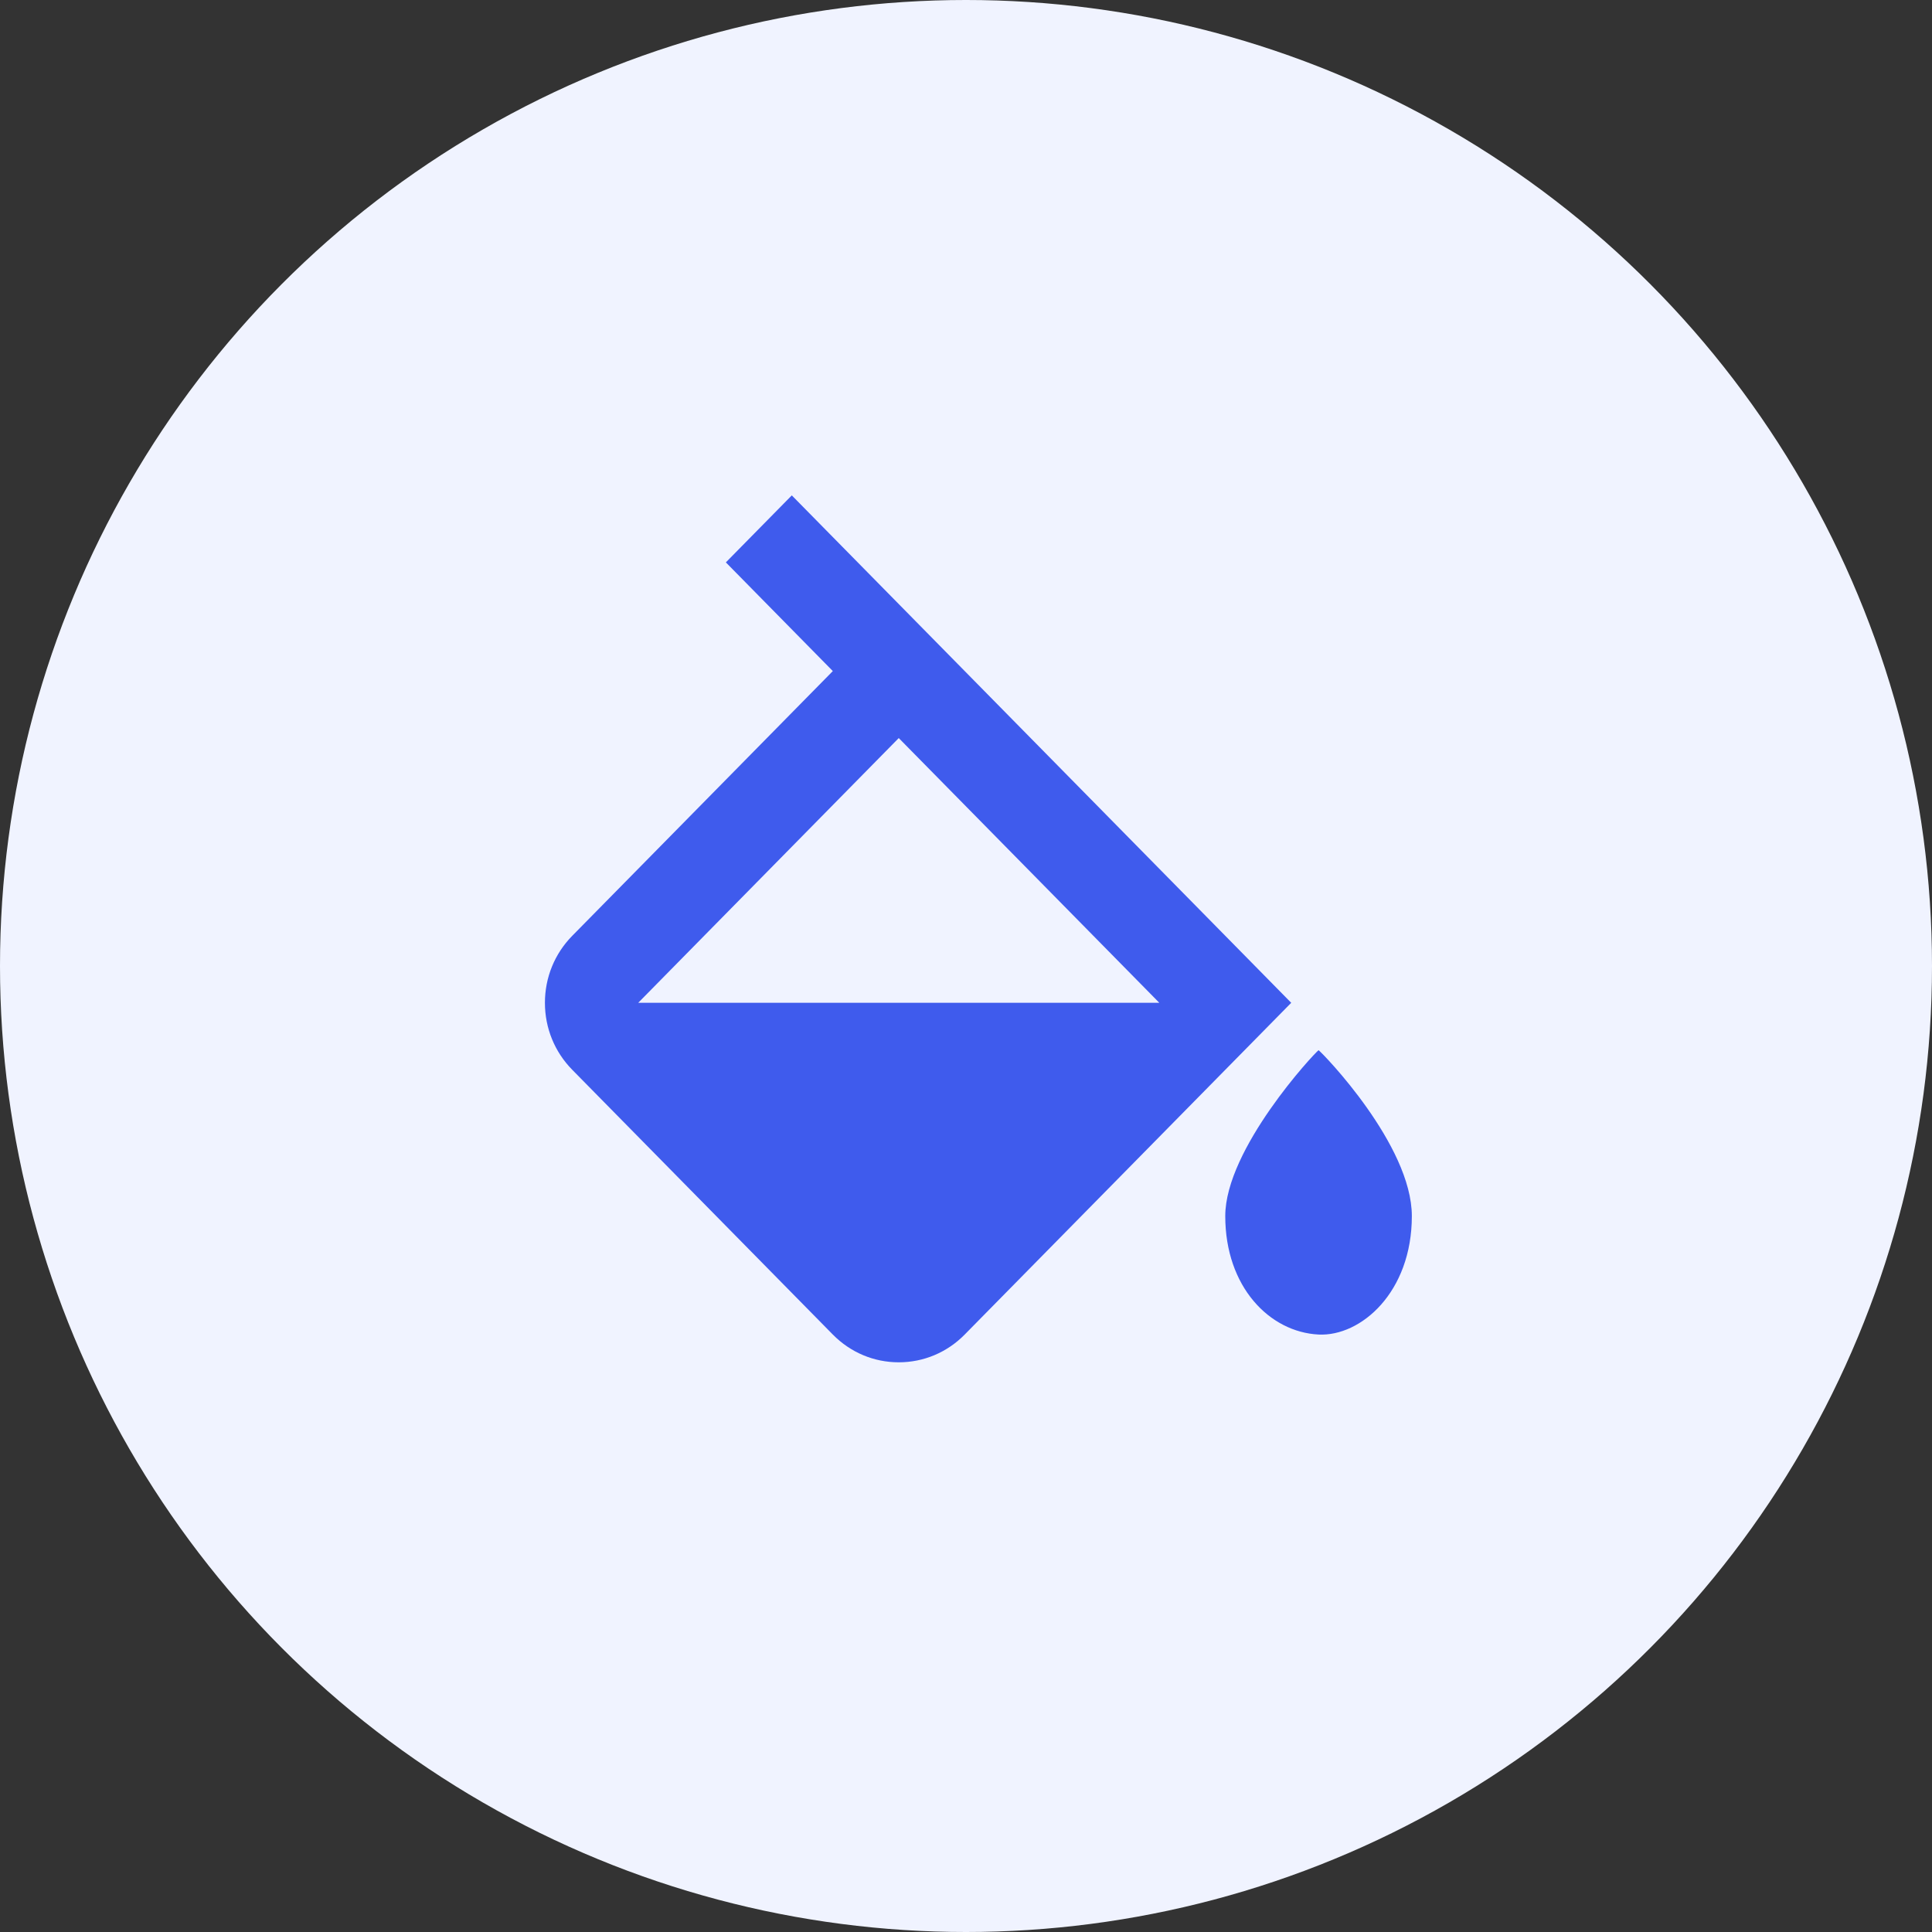 <svg width="78" height="78" viewBox="0 0 78 78" fill="none" xmlns="http://www.w3.org/2000/svg">
<rect x="0" y="0" width="78" height="78" fill="#333333" stroke="none"/>
<circle cx="39" cy="39" r="39" fill="#F0F3FF"/>
<path d="M53.234 42.399C53.06 42.522 49.467 46.384 49.467 49.096C49.467 51.954 51.255 53.779 53.234 53.879C54.94 53.963 57 52.174 57 49.096C57 46.226 53.407 42.522 53.234 42.399ZM33.623 53.879C34.335 54.602 35.28 55 36.285 55C37.291 55 38.236 54.602 38.948 53.879L52.13 40.486L50.799 39.133L36.285 24.387L31.967 20L29.305 22.705L33.623 27.093L23.104 37.78C22.392 38.504 22 39.464 22 40.486C22 41.507 22.392 42.468 23.104 43.191L33.623 53.879ZM36.285 29.798L46.805 40.486H25.766L36.285 29.798Z" fill="#3F5BED"/>
</svg>
